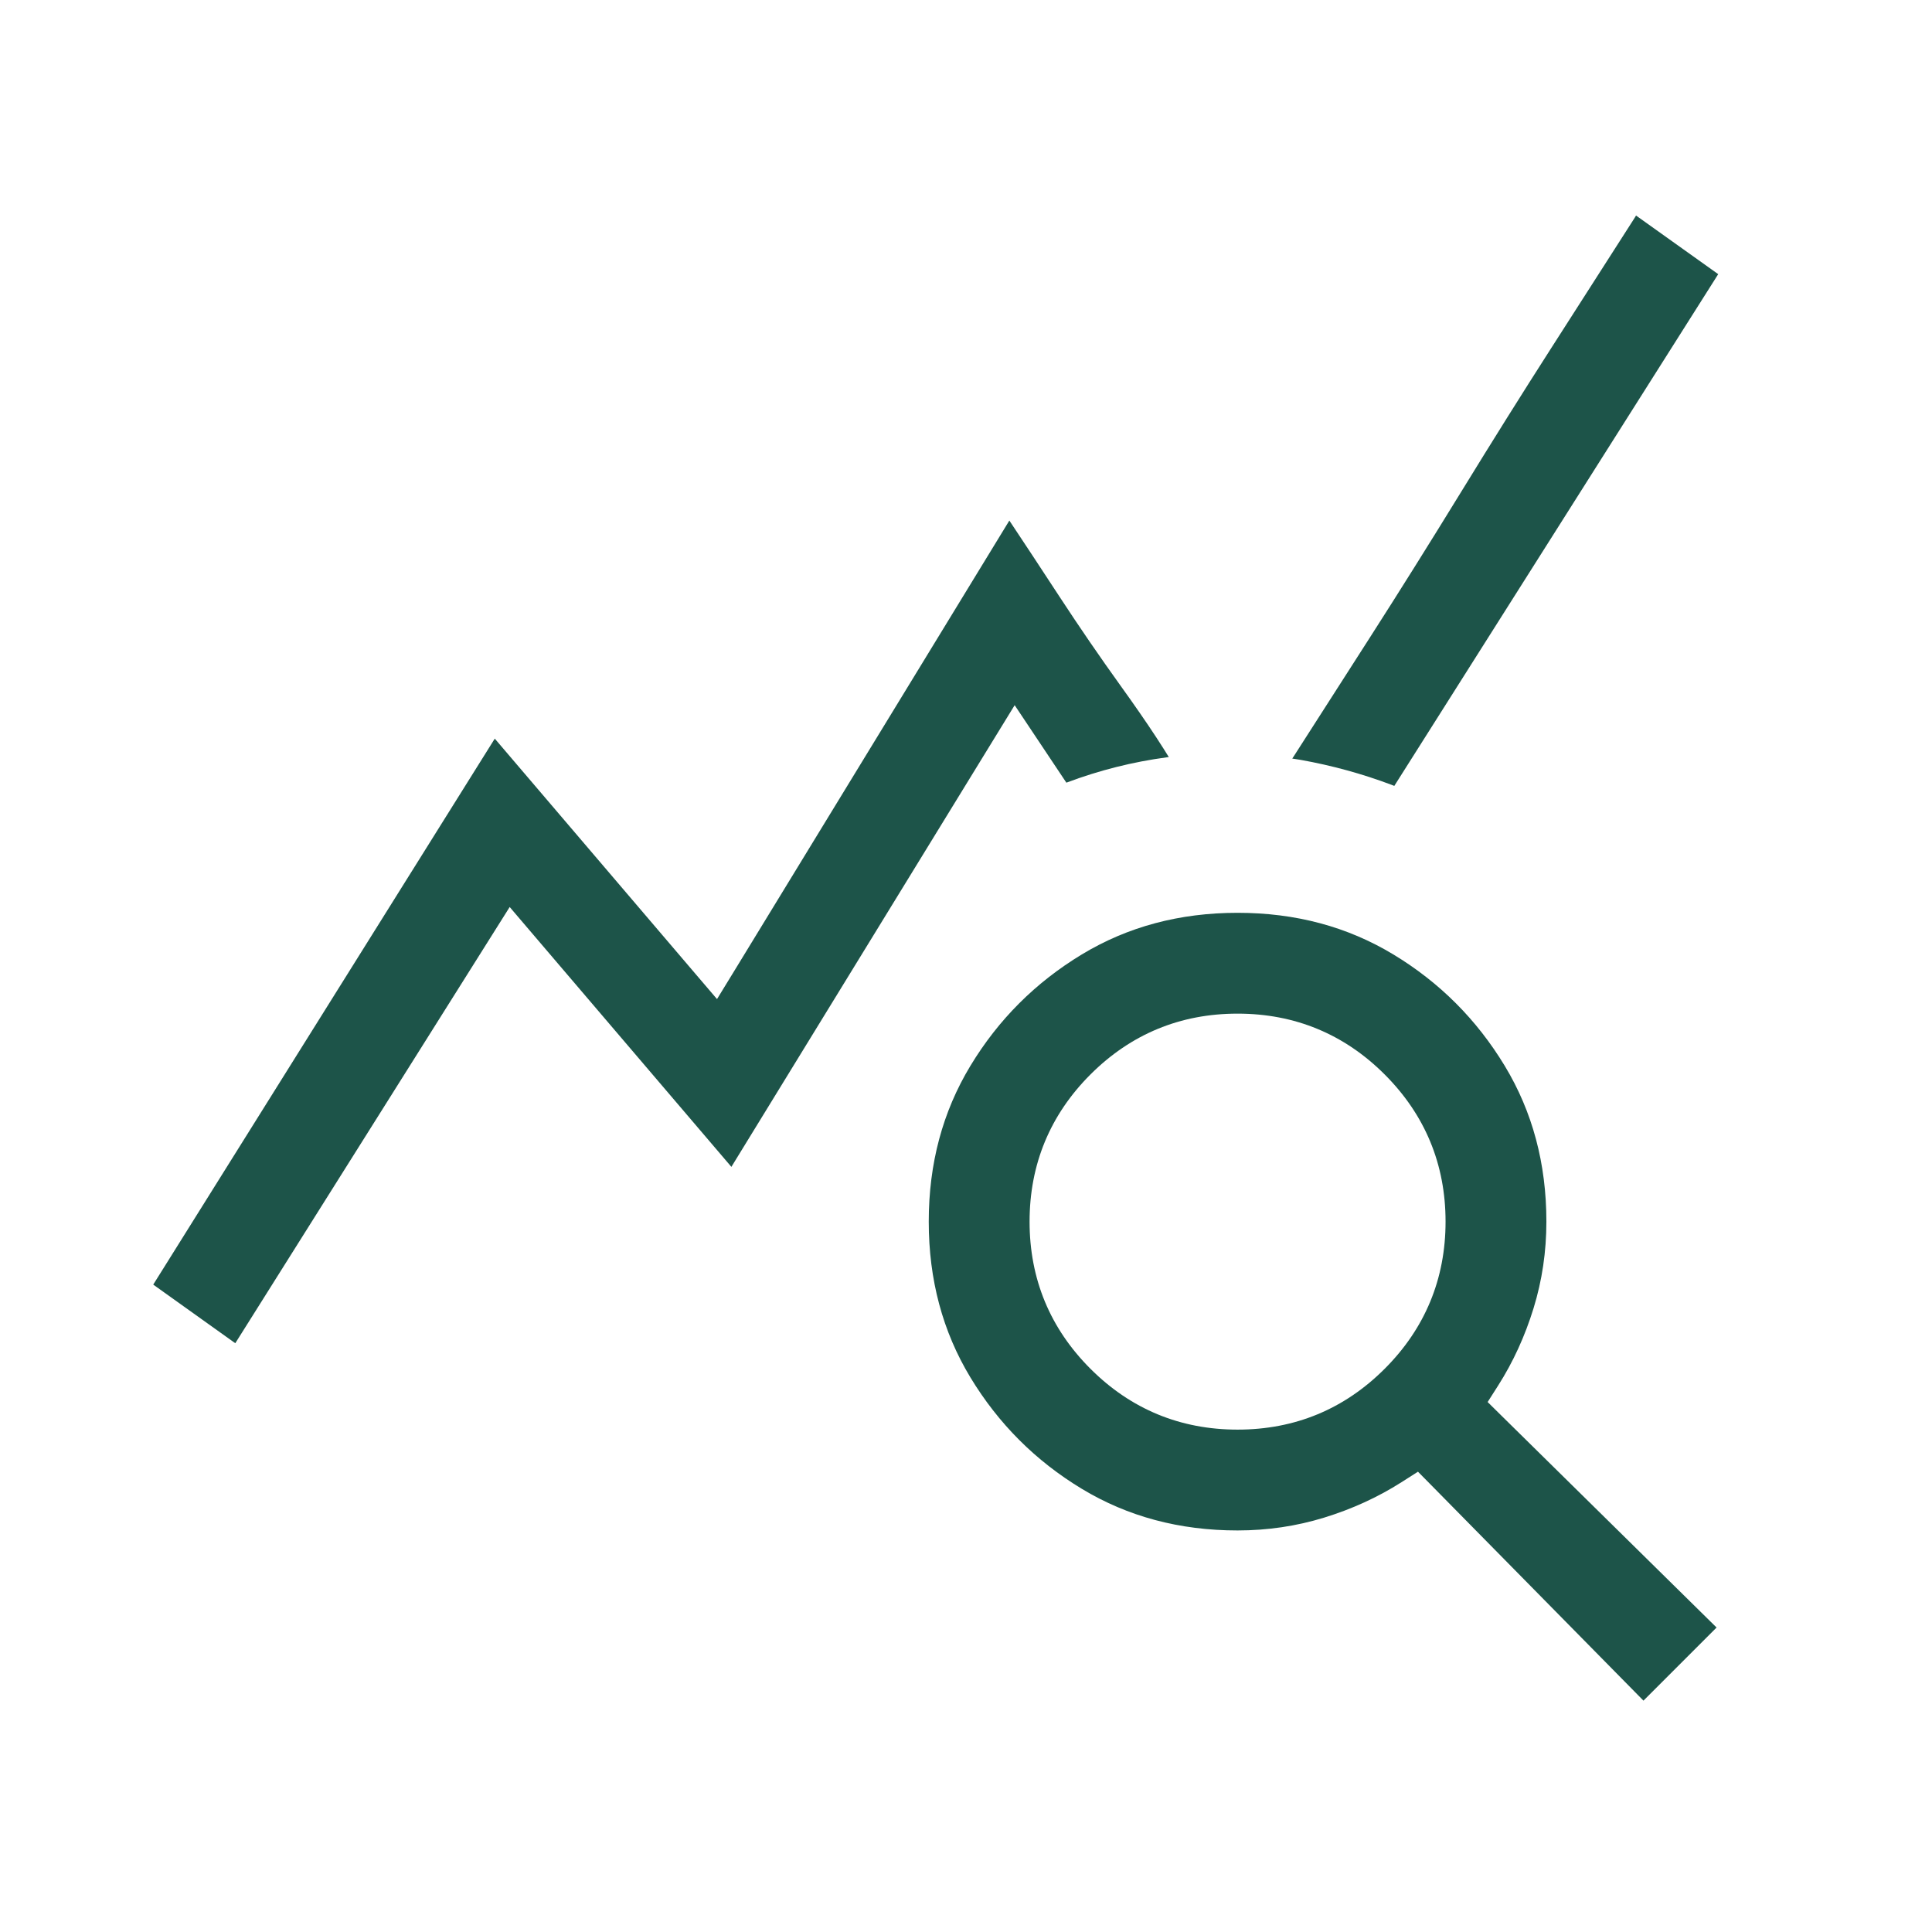 <?xml version="1.0" encoding="UTF-8"?><svg height="80" viewBox="0 0 32 32" width="80" xmlns="http://www.w3.org/2000/svg" fill="#1d5449"><path d="m20.498 15.119c.962 0 1.819.23 2.579.689.768.464 1.382 1.079 1.847 1.847.459.76.689 1.617.689 2.579 0 .497-.071.974-.212 1.433-.143.464-.338.891-.587 1.282l-.174.273.23.227 3.562 3.508-1.211 1.211-3.508-3.562-.227-.23-.273.174c-.391.249-.818.444-1.282.587-.459.141-.937.212-1.433.212-.962 0-1.819-.23-2.579-.689-.768-.464-1.382-1.079-1.847-1.847-.459-.76-.689-1.617-.689-2.579 0-.962.23-1.819.689-2.579.464-.768 1.079-1.382 1.847-1.847.76-.459 1.617-.689 2.579-.689zm0 1.67c-.949 0-1.768.339-2.437 1.008s-1.008 1.489-1.008 2.437c0 .949.339 1.768 1.008 2.437.669.669 1.489 1.008 2.437 1.008.949 0 1.768-.339 2.437-1.008.669-.669 1.008-1.489 1.008-2.437 0-.949-.339-1.768-1.008-2.437s-1.489-1.008-2.437-1.008zm-3.78-8.167c.229.344.506.764.831 1.261.329.503.667.996 1.015 1.48l.164.23c.211.299.393.568.544.807l.087.139-.029.004c-.568.076-1.121.215-1.658.417l-.01.003-.509-.763-.347-.52-.327.533-4.365 7.114-3.319-3.89-.353-.414-.29.461-4.255 6.764-1.359-.971 5.657-9.043 3.323 3.895.358.419.288-.47zm10.38-5.052 1.361.971-5.365 8.476-.046-.018c-.489-.184-.99-.321-1.505-.413l-.139-.022.038-.058c.025-.039.052-.082.082-.128.306-.478.698-1.091 1.178-1.838.48-.749.979-1.546 1.498-2.391.516-.841 1.012-1.633 1.489-2.377.474-.739.868-1.355 1.178-1.839.088-.138.156-.244.21-.328z" fill-rule="evenodd"/></svg>
